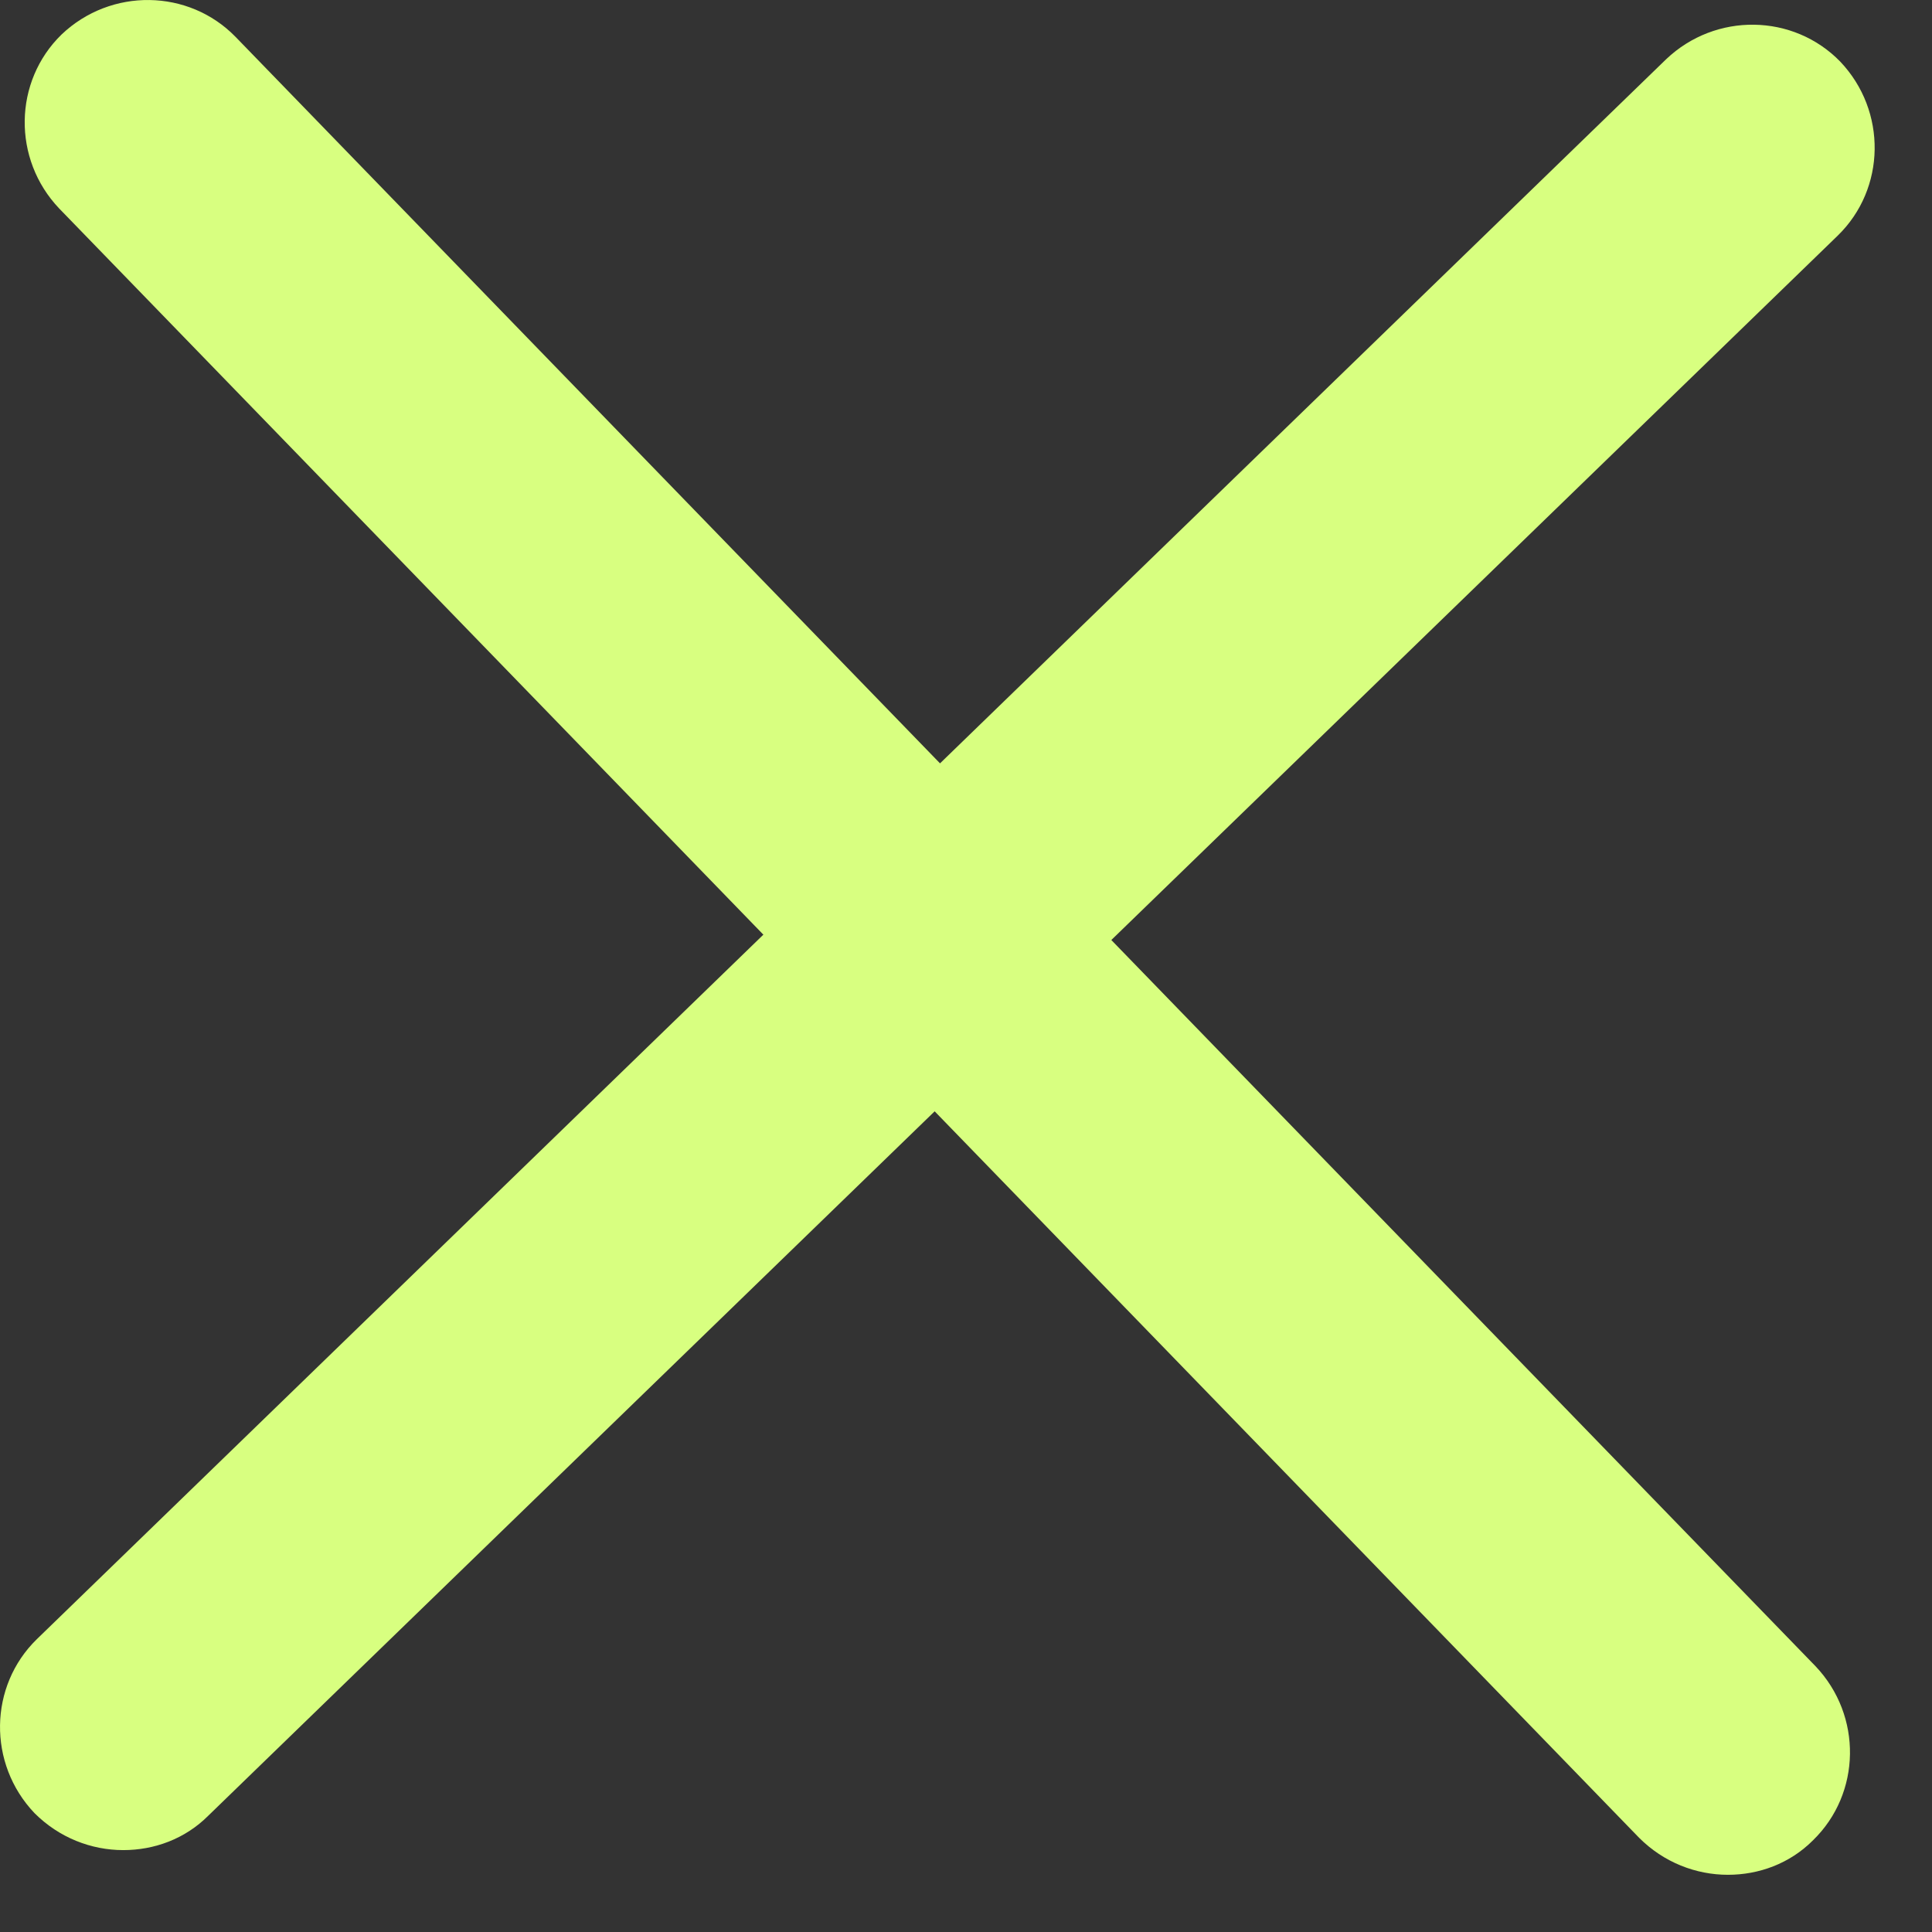 <svg width="18" height="18" viewBox="0 0 18 18" fill="none" xmlns="http://www.w3.org/2000/svg">
    <rect x="0" y="0" width="18" height="18" fill="#333333" stroke="none"/>
    <path d="M16.099 17.467C15.8 17.467 15.501 17.352 15.271 17.122L0.551 1.942C0.114 1.482 0.125 0.758 0.574 0.321C1.034 -0.116 1.758 -0.105 2.195 0.344L16.915 15.524C17.352 15.984 17.341 16.708 16.892 17.145C16.674 17.364 16.386 17.467 16.099 17.467Z" fill="#D8FF80"/>
    <path d="M1.149 17.237C0.85 17.237 0.551 17.122 0.321 16.892C-0.116 16.432 -0.105 15.708 0.344 15.271L15.524 0.551C15.984 0.114 16.708 0.125 17.145 0.574C17.582 1.034 17.571 1.758 17.122 2.195L1.942 16.915C1.724 17.134 1.436 17.237 1.149 17.237Z" fill="#D8FF80"/>
</svg>
